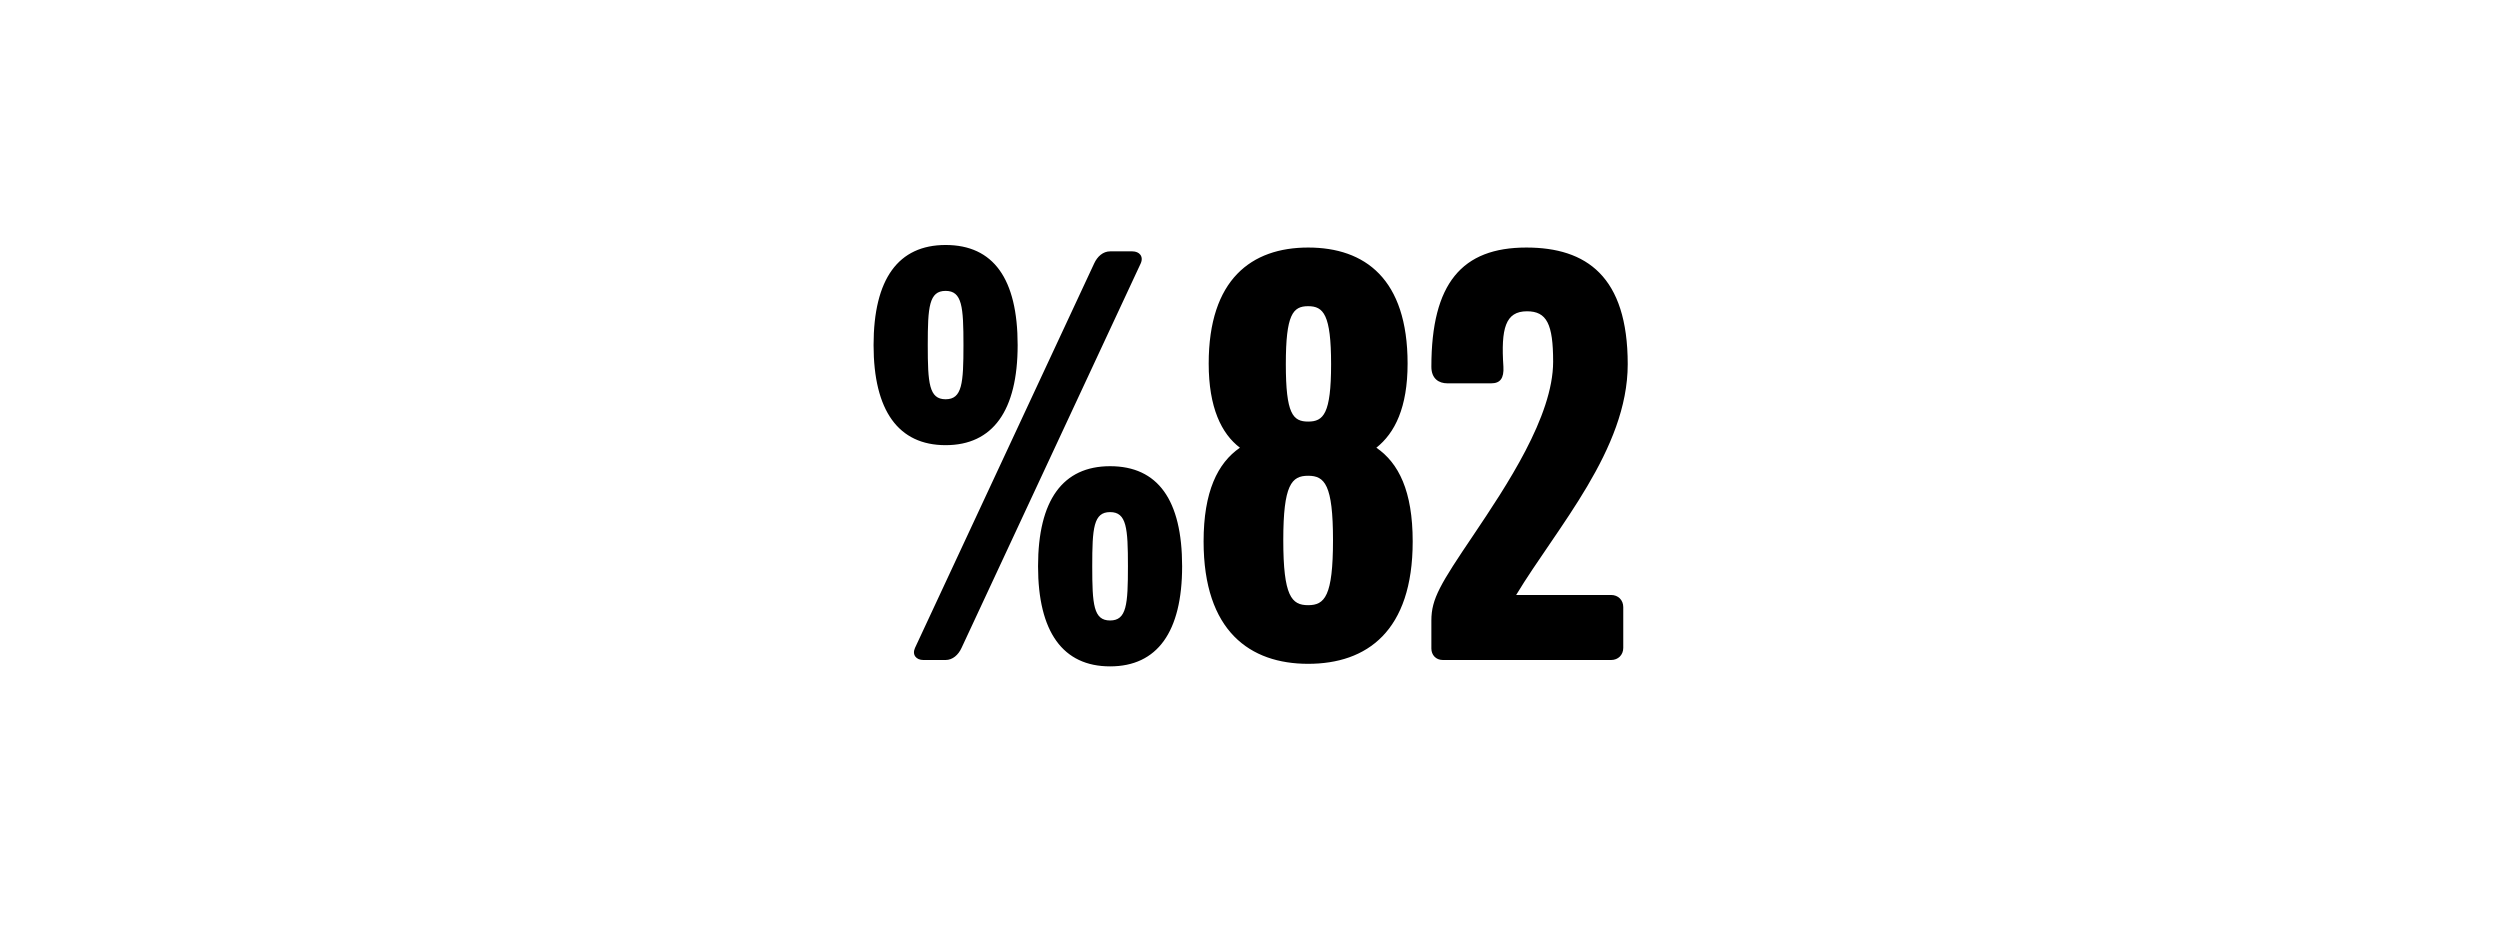 <svg width="1000" height="375" viewBox="0 0 1000 375" fill="none" xmlns="http://www.w3.org/2000/svg">
<path d="M407.06 138.03C407.06 164.295 397.115 178.065 378.245 178.065C359.375 178.065 349.43 164.295 349.43 138.03C349.43 111.51 359.375 97.995 378.245 97.995C397.37 97.995 407.06 111.51 407.06 138.03ZM456.275 105.39L384.62 259.155C383.345 261.96 381.05 264 378.245 264H369.32C366.515 264 364.73 261.96 366.005 259.155L437.66 105.39C438.935 102.585 441.23 100.545 444.035 100.545H452.96C455.765 100.545 457.55 102.585 456.275 105.39ZM472.85 226.515C472.85 252.78 462.905 266.55 444.035 266.55C425.165 266.55 415.22 252.78 415.22 226.515C415.22 199.995 425.165 186.48 444.035 186.48C463.16 186.48 472.85 199.995 472.85 226.515ZM385.385 138.03C385.385 122.73 384.875 116.355 378.245 116.355C371.615 116.355 371.105 122.73 371.105 138.03C371.105 153.33 371.615 159.705 378.245 159.705C384.875 159.705 385.385 153.33 385.385 138.03ZM451.175 226.515C451.175 211.215 450.665 204.84 444.035 204.84C437.405 204.84 436.895 211.215 436.895 226.515C436.895 241.815 437.405 248.19 444.035 248.19C450.665 248.19 451.175 241.815 451.175 226.515ZM565.077 216.57C565.077 252.525 546.717 265.53 523.257 265.53C500.052 265.53 481.437 252.525 481.437 216.57C481.437 196.68 487.047 185.205 495.972 179.085C488.577 173.475 483.477 163.02 483.477 145.425C483.477 111.765 500.562 99.015 523.257 99.015C545.952 99.015 563.037 111.51 563.037 145.425C563.037 163.02 557.937 173.22 550.542 179.085C559.467 185.205 565.077 196.425 565.077 216.57ZM523.257 122.475C517.137 122.475 514.332 125.79 514.332 145.68C514.332 165.57 517.137 168.63 523.257 168.63C529.377 168.63 532.437 165.57 532.437 145.68C532.437 125.79 529.377 122.475 523.257 122.475ZM533.202 216.06C533.202 193.875 529.887 190.305 523.257 190.305C516.627 190.305 513.312 193.875 513.312 216.06C513.312 238.5 516.627 242.07 523.257 242.07C529.887 242.07 533.202 238.5 533.202 216.06ZM651.089 145.68C651.089 179.85 622.784 210.96 606.464 237.99H644.459C647.264 237.99 649.304 240.03 649.304 242.835V259.155C649.304 261.96 647.264 264 644.459 264H577.139C574.334 264 572.549 261.96 572.549 259.41V248.19C572.549 239.52 576.119 233.655 589.379 214.02C602.384 194.64 621.254 166.59 621.254 144.66C621.254 129.615 618.704 124.515 610.799 124.515C602.129 124.515 600.344 131.4 601.364 146.7C601.619 151.29 600.089 153.33 596.519 153.33H578.924C575.609 153.33 572.549 151.545 572.549 146.7C572.549 113.295 584.789 99.015 610.544 99.015C634.514 99.015 651.089 110.49 651.089 145.68Z" fill="black"/>
</svg>
